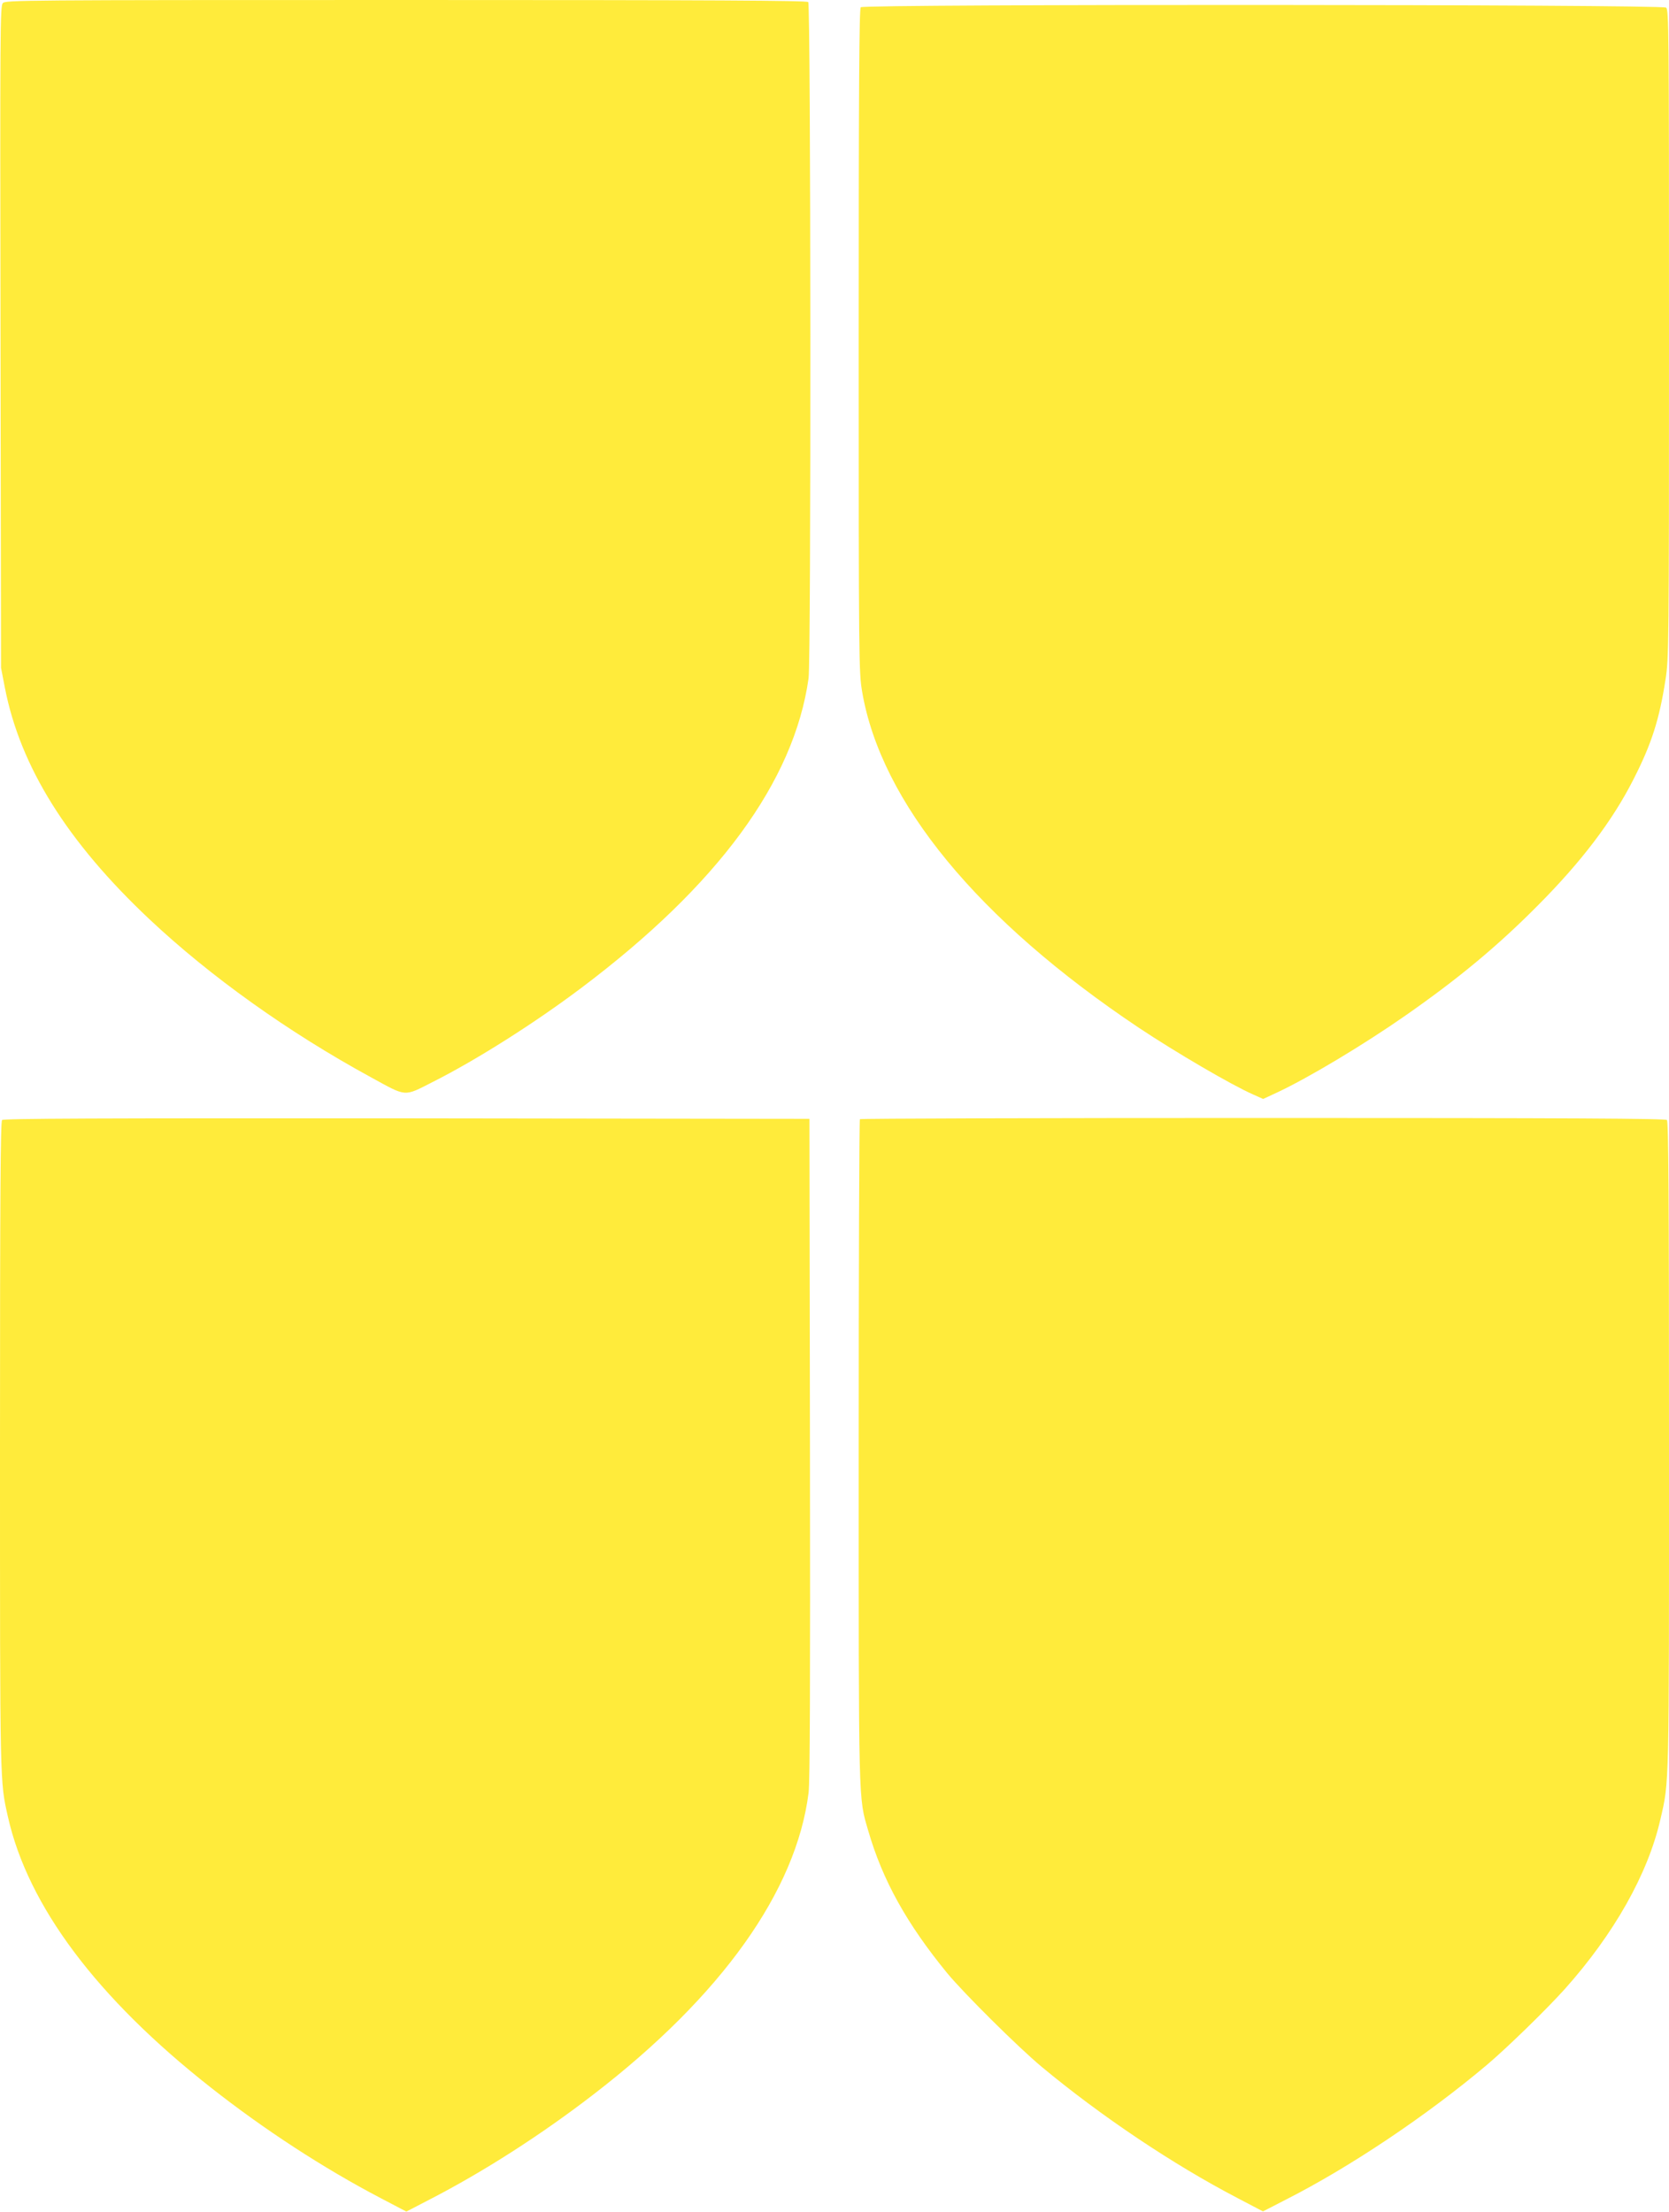 <?xml version="1.0" standalone="no"?>
<!DOCTYPE svg PUBLIC "-//W3C//DTD SVG 20010904//EN"
 "http://www.w3.org/TR/2001/REC-SVG-20010904/DTD/svg10.dtd">
<svg version="1.0" xmlns="http://www.w3.org/2000/svg"
 width="966pt" height="1280pt" viewBox="0 0 966 1280"
 preserveAspectRatio="xMidYMid meet">
<g transform="translate(0,1280) scale(0.1,-0.1)"
fill="#ffeb3b" stroke="none">
<path d="M16 12782 c-15 -18 -16 -155 -13 -1933 l3 -1914 22 -114 c89 -458
361 -893 837 -1341 352 -331 804 -654 1281 -914 210 -115 189 -114 358 -28
254 128 590 341 861 545 791 595 1231 1195 1315 1792 15 109 13 3898 -2 3913
-9 9 -540 12 -2328 12 -2241 0 -2317 -1 -2334 -18z"/>
<path d="M4982 12758 c-9 -9 -12 -451 -12 -1929 0 -1862 1 -1920 20 -2032 109
-640 670 -1322 1600 -1944 213 -142 539 -333 665 -388 l56 -25 84 39 c179 84
498 275 740 444 304 212 532 401 765 636 252 253 431 488 553 728 106 207 151
348 187 581 19 123 20 187 20 2001 0 1773 -1 1875 -17 1887 -25 19 -4642 21
-4661 2z"/>
<path d="M12 6318 c-9 -9 -12 -439 -12 -1881 0 -1986 -1 -1943 46 -2152 116
-515 514 -1047 1174 -1566 310 -244 651 -466 983 -640 l149 -78 131 68 c315
162 650 377 952 610 741 570 1174 1178 1245 1746 8 65 10 628 8 1995 l-3 1905
-2330 3 c-1805 1 -2334 -1 -2343 -10z"/>
<path d="M4977 6323 c-4 -3 -7 -867 -7 -1920 0 -2077 -2 -2001 55 -2197 83
-287 223 -539 458 -826 98 -118 409 -427 547 -542 343 -285 759 -564 1133
-759 l147 -77 134 69 c370 188 812 484 1161 778 117 99 345 321 452 440 285
319 481 666 553 981 52 225 50 160 50 2167 0 1440 -3 1872 -12 1881 -9 9 -542
12 -2338 12 -1280 0 -2330 -3 -2333 -7z"/>
</g>
</svg>
